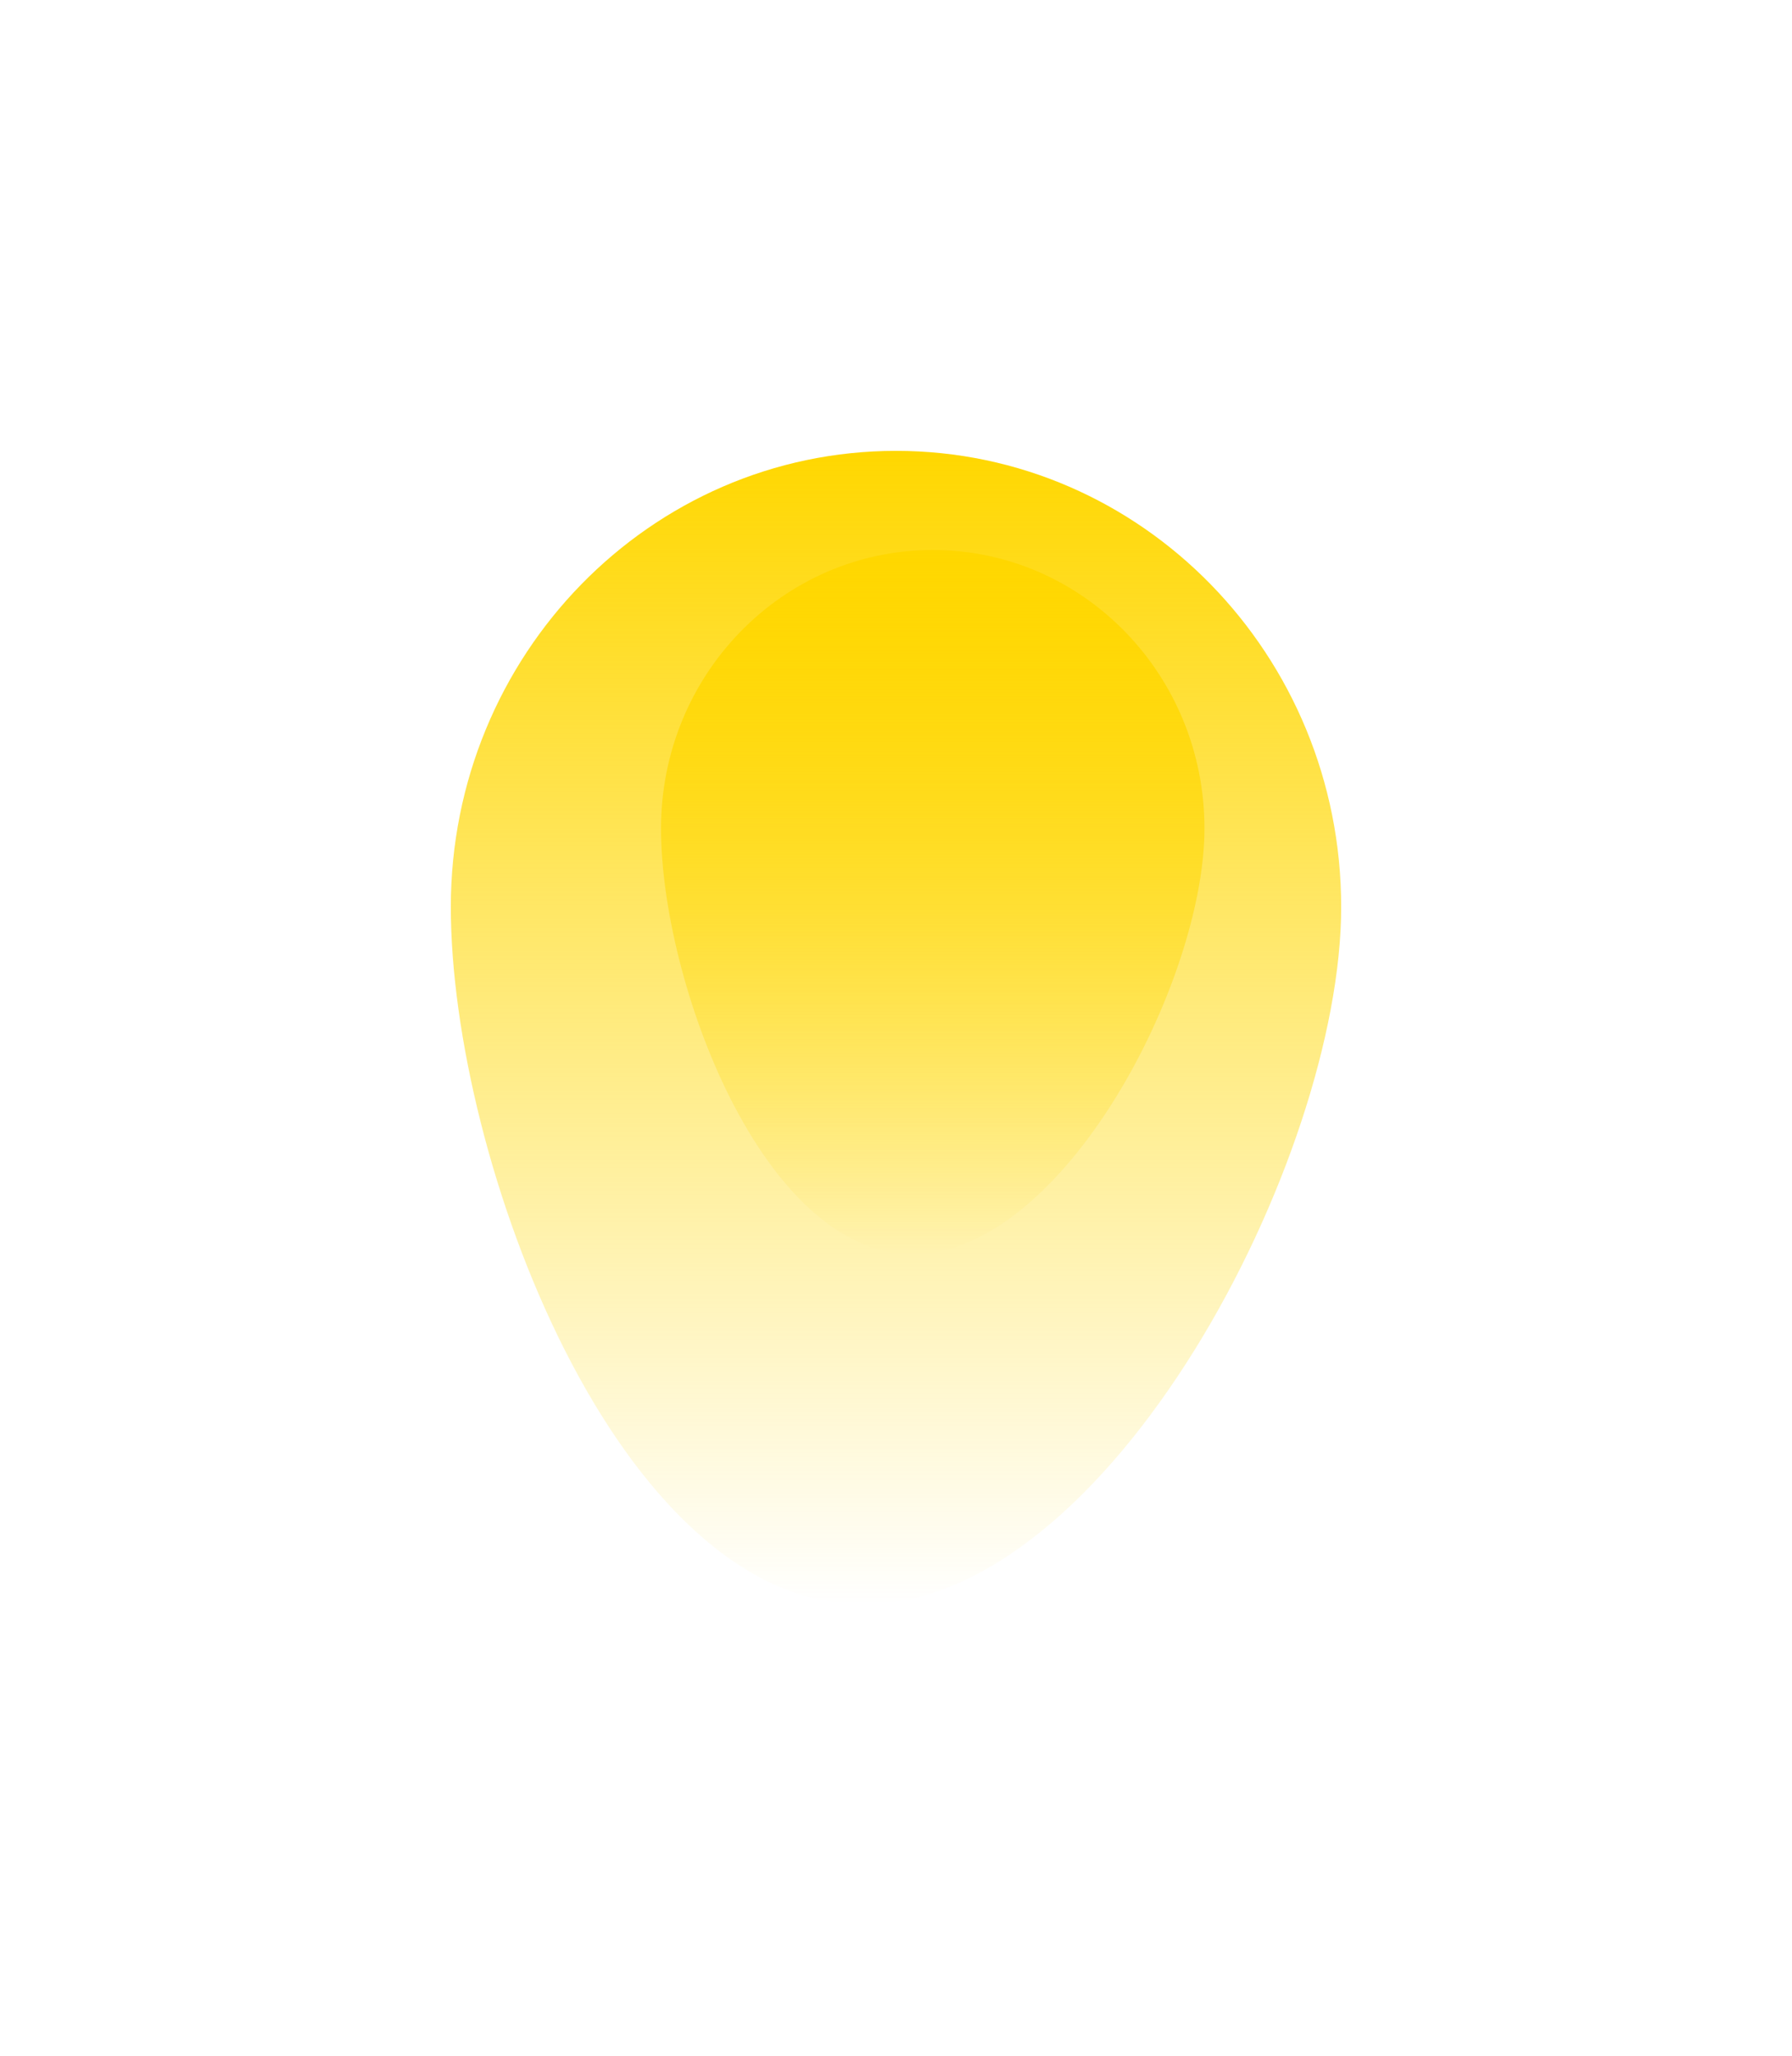 <svg width="795" height="912" viewBox="0 0 795 912" fill="none" xmlns="http://www.w3.org/2000/svg">
<g filter="url(#filter0_f_259_31)">
<path d="M595 402.332C595 514.077 492.062 711.756 382.986 711.756C273.91 711.756 200 514.077 200 402.332C200 290.587 288.424 200 397.5 200C506.576 200 595 290.587 595 402.332Z" fill="url(#paint0_linear_259_31)"/>
</g>
<g filter="url(#filter1_f_259_31)">
<path d="M534.347 367.471C534.347 435.677 471.517 556.334 404.941 556.334C338.365 556.334 293.253 435.677 293.253 367.471C293.253 299.265 347.224 243.973 413.8 243.973C480.376 243.973 534.347 299.265 534.347 367.471Z" fill="url(#paint1_linear_259_31)"/>
</g>
<defs>
<filter id="filter0_f_259_31" x="0" y="0" width="795" height="911.756" filterUnits="userSpaceOnUse" color-interpolation-filters="sRGB">
<feFlood flood-opacity="0" result="BackgroundImageFix"/>
<feBlend mode="normal" in="SourceGraphic" in2="BackgroundImageFix" result="shape"/>
<feGaussianBlur stdDeviation="100" result="effect1_foregroundBlur_259_31"/>
</filter>
<filter id="filter1_f_259_31" x="93.253" y="43.973" width="641.094" height="712.361" filterUnits="userSpaceOnUse" color-interpolation-filters="sRGB">
<feFlood flood-opacity="0" result="BackgroundImageFix"/>
<feBlend mode="normal" in="SourceGraphic" in2="BackgroundImageFix" result="shape"/>
<feGaussianBlur stdDeviation="100" result="effect1_foregroundBlur_259_31"/>
</filter>
<linearGradient id="paint0_linear_259_31" x1="397.5" y1="200" x2="397.5" y2="711.756" gradientUnits="userSpaceOnUse">
<stop stop-color="#FFD700"/>
<stop offset="1" stop-color="#FFD700" stop-opacity="0"/>
</linearGradient>
<linearGradient id="paint1_linear_259_31" x1="413.8" y1="243.973" x2="413.8" y2="556.334" gradientUnits="userSpaceOnUse">
<stop stop-color="#FFD700"/>
<stop offset="1" stop-color="#FFD700" stop-opacity="0"/>
</linearGradient>
</defs>
</svg>
